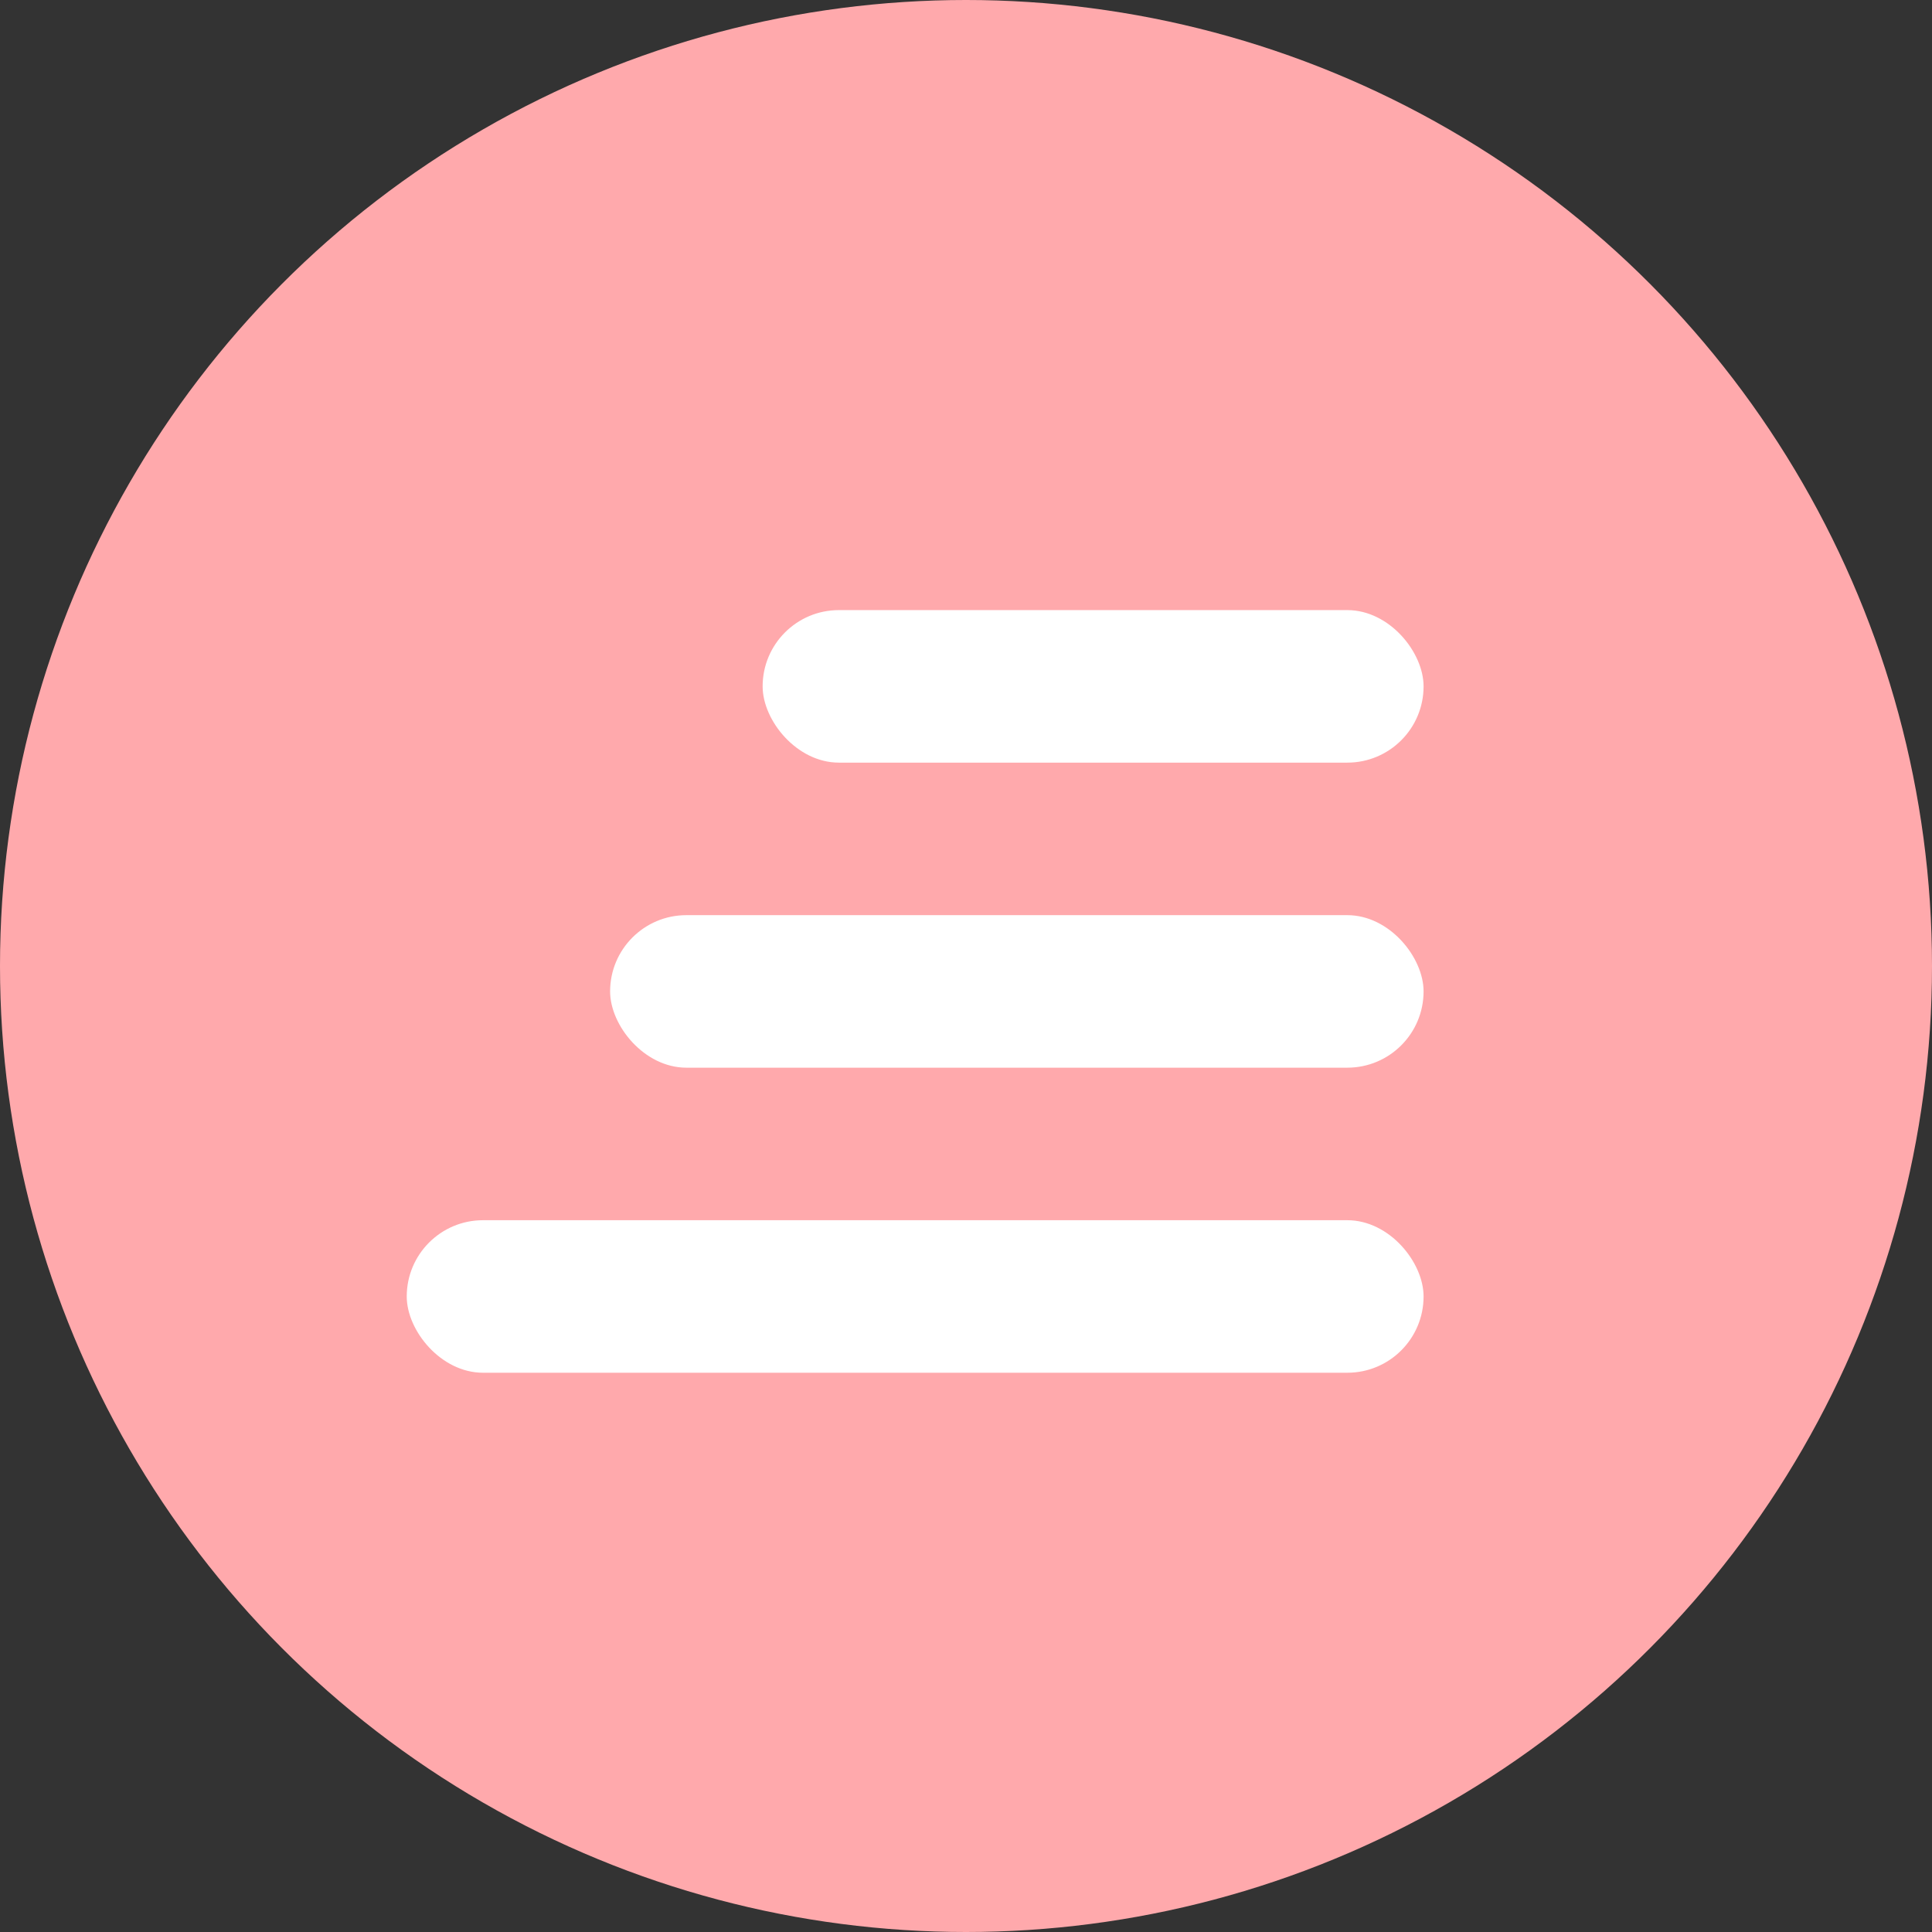 <svg xmlns="http://www.w3.org/2000/svg" width="38" height="38" viewBox="0 0 38 38"><rect x="0" y="0" width="38" height="38" fill="#333333" stroke="none"/><g transform="translate(-1251 -16)"><circle cx="19" cy="19" r="19" transform="translate(1251 16)" fill="#ffa9ac"/><g transform="translate(-1559 30.007)"><rect width="13" height="3" rx="1.5" transform="translate(2825 -2.007)" fill="#fff"/><rect width="16" height="3" rx="1.5" transform="translate(2822 3.993)" fill="#fff"/><rect width="20" height="3" rx="1.5" transform="translate(2818 9.993)" fill="#fff"/></g></g></svg>